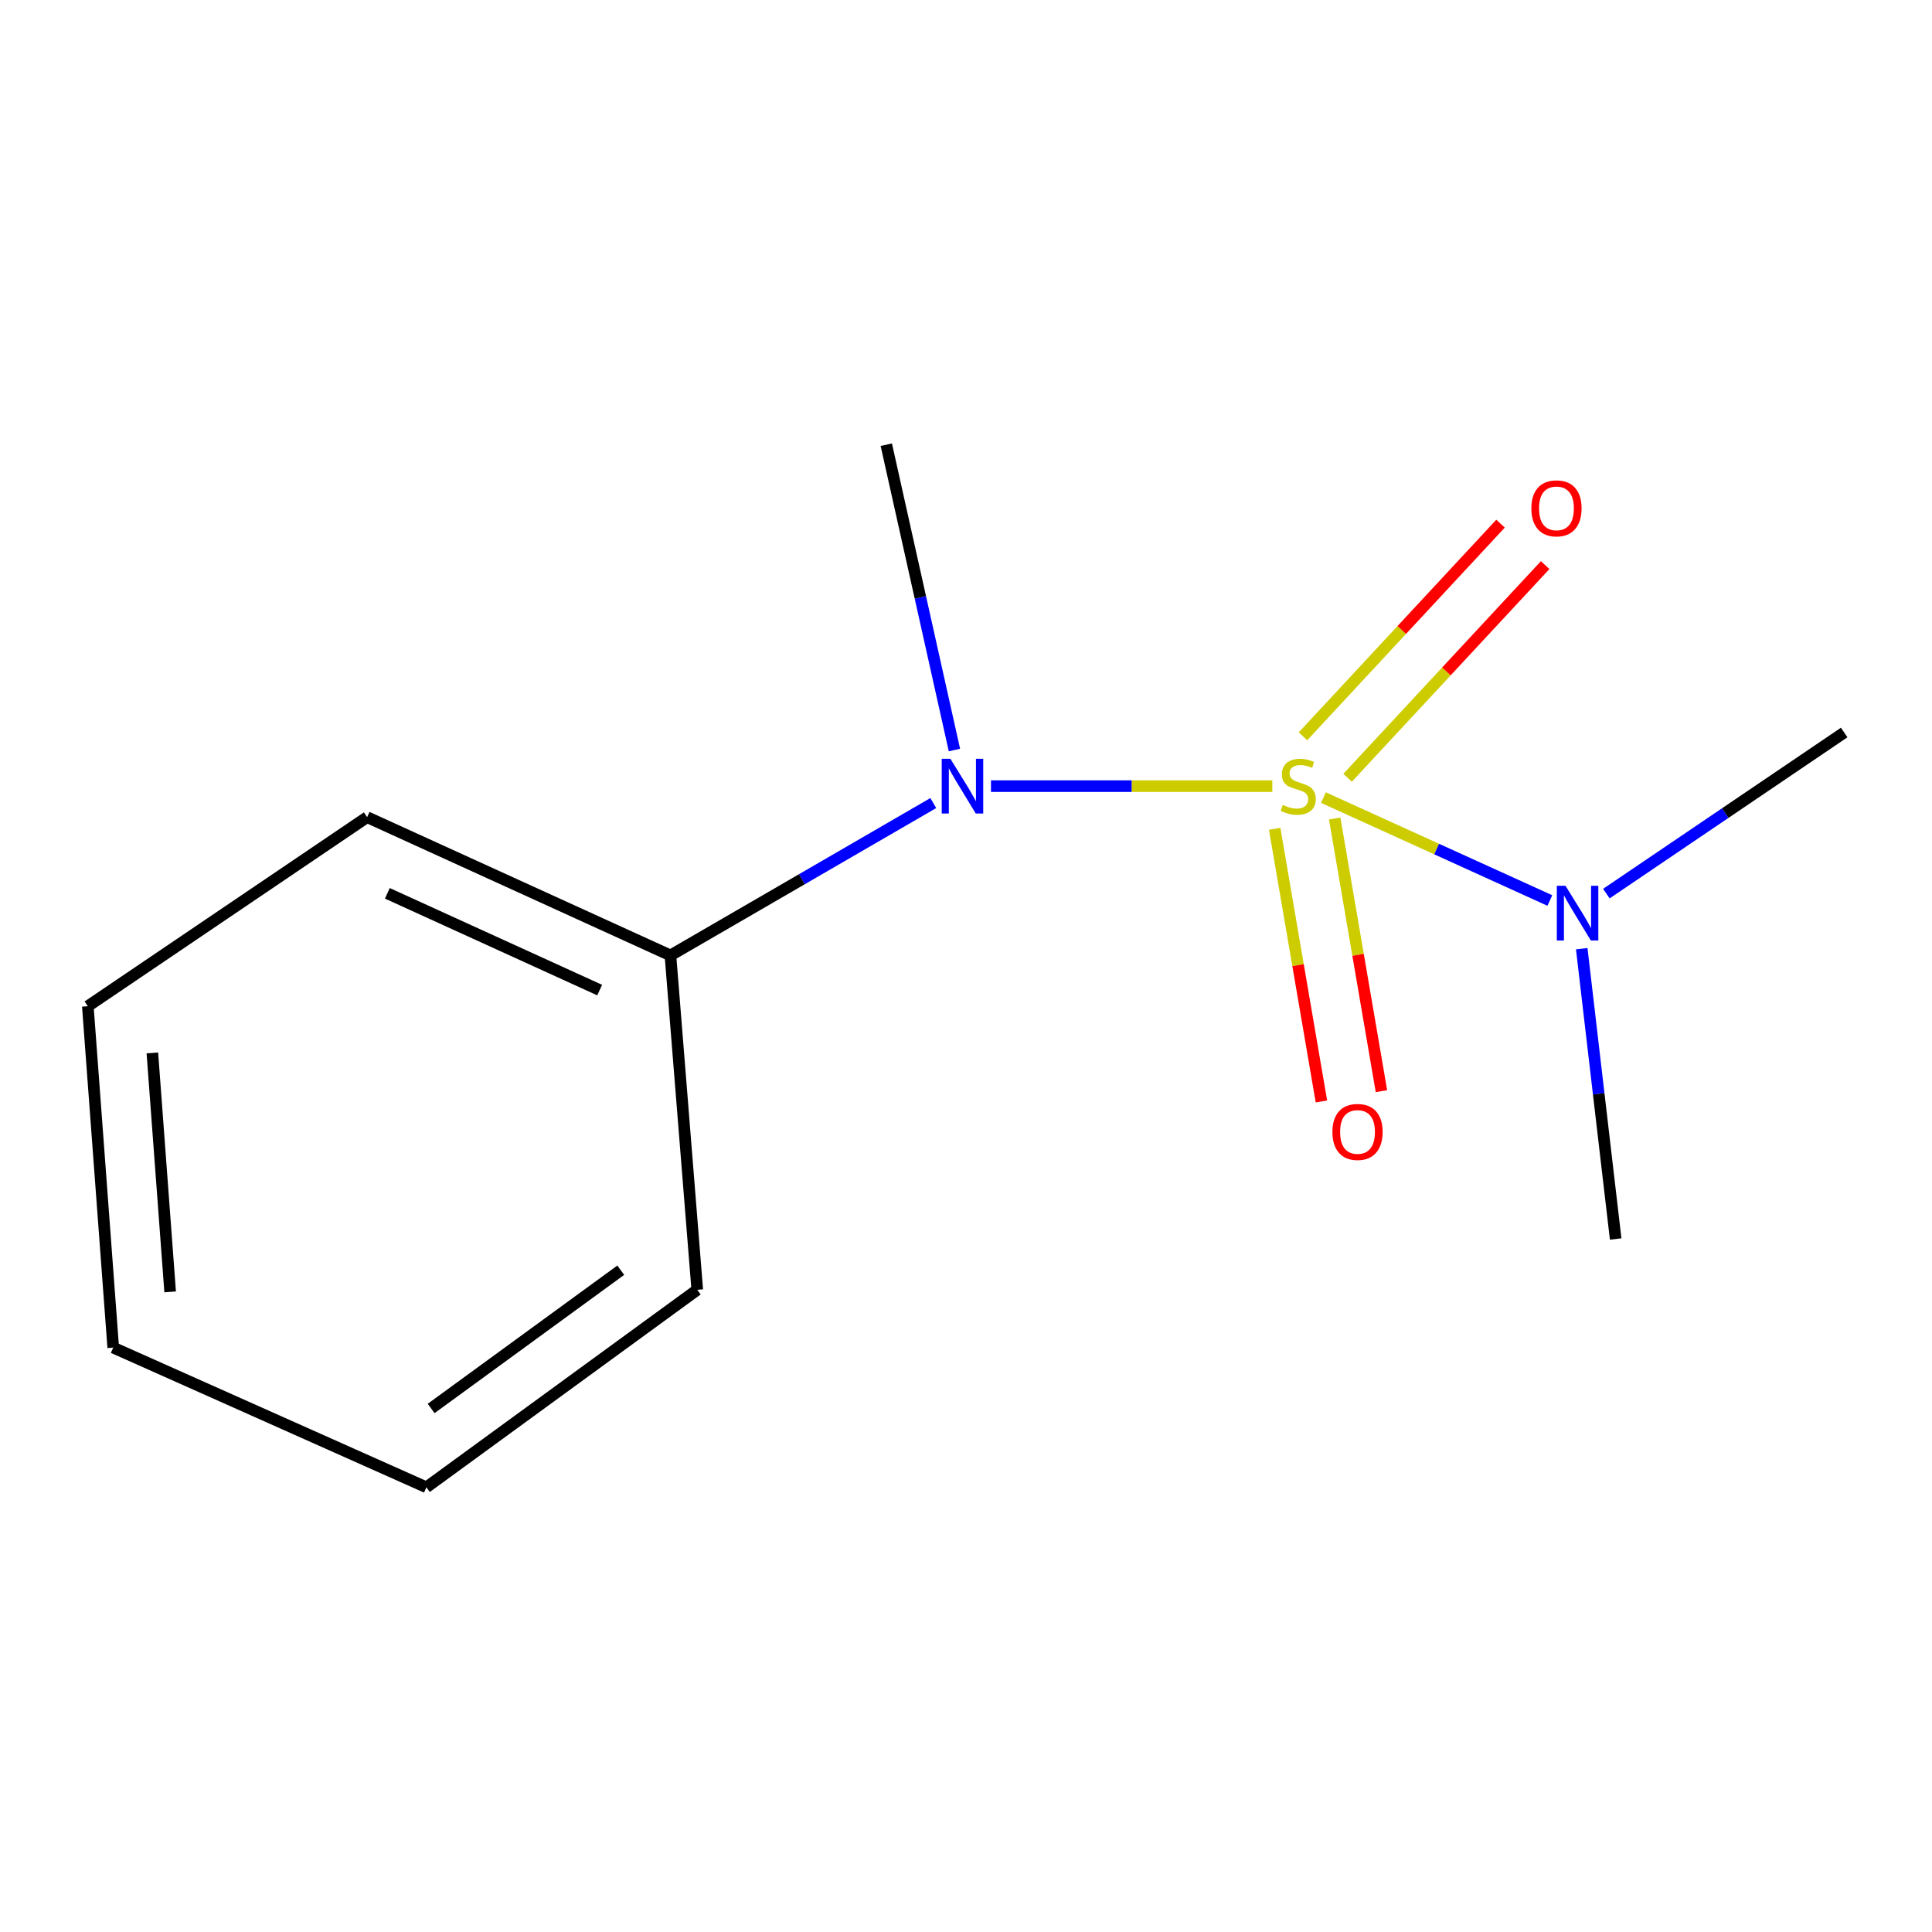 <?xml version='1.0' encoding='iso-8859-1'?>
<svg version='1.1' baseProfile='full'
              xmlns='http://www.w3.org/2000/svg'
                      xmlns:rdkit='http://www.rdkit.org/xml'
                      xmlns:xlink='http://www.w3.org/1999/xlink'
                  xml:space='preserve'
width='1000px' height='1000px' viewBox='0 0 1000 1000'>
<!-- END OF HEADER -->
<rect style='opacity:1.0;fill:#FFFFFF;stroke:none' width='1000' height='1000' x='0' y='0'> </rect>
<path class='bond-0' d='M 658.545,406.905 L 585.736,406.905' style='fill:none;fill-rule:evenodd;stroke:#CCCC00;stroke-width:6px;stroke-linecap:butt;stroke-linejoin:miter;stroke-opacity:1' />
<path class='bond-0' d='M 585.736,406.905 L 512.928,406.905' style='fill:none;fill-rule:evenodd;stroke:#0000FF;stroke-width:6px;stroke-linecap:butt;stroke-linejoin:miter;stroke-opacity:1' />
<path class='bond-1' d='M 685.02,412.838 L 743.609,439.471' style='fill:none;fill-rule:evenodd;stroke:#CCCC00;stroke-width:6px;stroke-linecap:butt;stroke-linejoin:miter;stroke-opacity:1' />
<path class='bond-1' d='M 743.609,439.471 L 802.198,466.104' style='fill:none;fill-rule:evenodd;stroke:#0000FF;stroke-width:6px;stroke-linecap:butt;stroke-linejoin:miter;stroke-opacity:1' />
<path class='bond-2' d='M 697.505,402.575 L 748.639,347.535' style='fill:none;fill-rule:evenodd;stroke:#CCCC00;stroke-width:6px;stroke-linecap:butt;stroke-linejoin:miter;stroke-opacity:1' />
<path class='bond-2' d='M 748.639,347.535 L 799.774,292.495' style='fill:none;fill-rule:evenodd;stroke:#FF0000;stroke-width:6px;stroke-linecap:butt;stroke-linejoin:miter;stroke-opacity:1' />
<path class='bond-2' d='M 674.412,381.12 L 725.546,326.08' style='fill:none;fill-rule:evenodd;stroke:#CCCC00;stroke-width:6px;stroke-linecap:butt;stroke-linejoin:miter;stroke-opacity:1' />
<path class='bond-2' d='M 725.546,326.08 L 776.68,271.04' style='fill:none;fill-rule:evenodd;stroke:#FF0000;stroke-width:6px;stroke-linecap:butt;stroke-linejoin:miter;stroke-opacity:1' />
<path class='bond-3' d='M 659.765,428.987 L 671.866,499.548' style='fill:none;fill-rule:evenodd;stroke:#CCCC00;stroke-width:6px;stroke-linecap:butt;stroke-linejoin:miter;stroke-opacity:1' />
<path class='bond-3' d='M 671.866,499.548 L 683.967,570.108' style='fill:none;fill-rule:evenodd;stroke:#FF0000;stroke-width:6px;stroke-linecap:butt;stroke-linejoin:miter;stroke-opacity:1' />
<path class='bond-3' d='M 690.834,423.659 L 702.934,494.22' style='fill:none;fill-rule:evenodd;stroke:#CCCC00;stroke-width:6px;stroke-linecap:butt;stroke-linejoin:miter;stroke-opacity:1' />
<path class='bond-3' d='M 702.934,494.22 L 715.035,564.78' style='fill:none;fill-rule:evenodd;stroke:#FF0000;stroke-width:6px;stroke-linecap:butt;stroke-linejoin:miter;stroke-opacity:1' />
<path class='bond-4' d='M 483.071,415.662 L 415.042,455.09' style='fill:none;fill-rule:evenodd;stroke:#0000FF;stroke-width:6px;stroke-linecap:butt;stroke-linejoin:miter;stroke-opacity:1' />
<path class='bond-4' d='M 415.042,455.09 L 347.014,494.519' style='fill:none;fill-rule:evenodd;stroke:#000000;stroke-width:6px;stroke-linecap:butt;stroke-linejoin:miter;stroke-opacity:1' />
<path class='bond-5' d='M 494.009,388.218 L 476.375,309.196' style='fill:none;fill-rule:evenodd;stroke:#0000FF;stroke-width:6px;stroke-linecap:butt;stroke-linejoin:miter;stroke-opacity:1' />
<path class='bond-5' d='M 476.375,309.196 L 458.741,230.173' style='fill:none;fill-rule:evenodd;stroke:#000000;stroke-width:6px;stroke-linecap:butt;stroke-linejoin:miter;stroke-opacity:1' />
<path class='bond-6' d='M 818.701,491.034 L 827.485,566.17' style='fill:none;fill-rule:evenodd;stroke:#0000FF;stroke-width:6px;stroke-linecap:butt;stroke-linejoin:miter;stroke-opacity:1' />
<path class='bond-6' d='M 827.485,566.17 L 836.268,641.306' style='fill:none;fill-rule:evenodd;stroke:#000000;stroke-width:6px;stroke-linecap:butt;stroke-linejoin:miter;stroke-opacity:1' />
<path class='bond-7' d='M 831.457,462.53 L 893.001,420.84' style='fill:none;fill-rule:evenodd;stroke:#0000FF;stroke-width:6px;stroke-linecap:butt;stroke-linejoin:miter;stroke-opacity:1' />
<path class='bond-7' d='M 893.001,420.84 L 954.545,379.149' style='fill:none;fill-rule:evenodd;stroke:#000000;stroke-width:6px;stroke-linecap:butt;stroke-linejoin:miter;stroke-opacity:1' />
<path class='bond-8' d='M 347.014,494.519 L 190.017,422.964' style='fill:none;fill-rule:evenodd;stroke:#000000;stroke-width:6px;stroke-linecap:butt;stroke-linejoin:miter;stroke-opacity:1' />
<path class='bond-8' d='M 310.391,512.469 L 200.494,462.38' style='fill:none;fill-rule:evenodd;stroke:#000000;stroke-width:6px;stroke-linecap:butt;stroke-linejoin:miter;stroke-opacity:1' />
<path class='bond-9' d='M 347.014,494.519 L 360.901,667.591' style='fill:none;fill-rule:evenodd;stroke:#000000;stroke-width:6px;stroke-linecap:butt;stroke-linejoin:miter;stroke-opacity:1' />
<path class='bond-11' d='M 190.017,422.964 L 45.455,520.822' style='fill:none;fill-rule:evenodd;stroke:#000000;stroke-width:6px;stroke-linecap:butt;stroke-linejoin:miter;stroke-opacity:1' />
<path class='bond-10' d='M 360.901,667.591 L 220.699,769.827' style='fill:none;fill-rule:evenodd;stroke:#000000;stroke-width:6px;stroke-linecap:butt;stroke-linejoin:miter;stroke-opacity:1' />
<path class='bond-10' d='M 321.298,657.457 L 223.157,729.022' style='fill:none;fill-rule:evenodd;stroke:#000000;stroke-width:6px;stroke-linecap:butt;stroke-linejoin:miter;stroke-opacity:1' />
<path class='bond-12' d='M 220.699,769.827 L 58.606,697.52' style='fill:none;fill-rule:evenodd;stroke:#000000;stroke-width:6px;stroke-linecap:butt;stroke-linejoin:miter;stroke-opacity:1' />
<path class='bond-13' d='M 45.455,520.822 L 58.606,697.52' style='fill:none;fill-rule:evenodd;stroke:#000000;stroke-width:6px;stroke-linecap:butt;stroke-linejoin:miter;stroke-opacity:1' />
<path class='bond-13' d='M 78.862,544.987 L 88.068,668.675' style='fill:none;fill-rule:evenodd;stroke:#000000;stroke-width:6px;stroke-linecap:butt;stroke-linejoin:miter;stroke-opacity:1' />
<path  class='atom-0' d='M 663.969 416.625
Q 664.289 416.745, 665.609 417.305
Q 666.929 417.865, 668.369 418.225
Q 669.849 418.545, 671.289 418.545
Q 673.969 418.545, 675.529 417.265
Q 677.089 415.945, 677.089 413.665
Q 677.089 412.105, 676.289 411.145
Q 675.529 410.185, 674.329 409.665
Q 673.129 409.145, 671.129 408.545
Q 668.609 407.785, 667.089 407.065
Q 665.609 406.345, 664.529 404.825
Q 663.489 403.305, 663.489 400.745
Q 663.489 397.185, 665.889 394.985
Q 668.329 392.785, 673.129 392.785
Q 676.409 392.785, 680.129 394.345
L 679.209 397.425
Q 675.809 396.025, 673.249 396.025
Q 670.489 396.025, 668.969 397.185
Q 667.449 398.305, 667.489 400.265
Q 667.489 401.785, 668.249 402.705
Q 669.049 403.625, 670.169 404.145
Q 671.329 404.665, 673.249 405.265
Q 675.809 406.065, 677.329 406.865
Q 678.849 407.665, 679.929 409.305
Q 681.049 410.905, 681.049 413.665
Q 681.049 417.585, 678.409 419.705
Q 675.809 421.785, 671.449 421.785
Q 668.929 421.785, 667.009 421.225
Q 665.129 420.705, 662.889 419.785
L 663.969 416.625
' fill='#CCCC00'/>
<path  class='atom-1' d='M 491.919 392.745
L 501.199 407.745
Q 502.119 409.225, 503.599 411.905
Q 505.079 414.585, 505.159 414.745
L 505.159 392.745
L 508.919 392.745
L 508.919 421.065
L 505.039 421.065
L 495.079 404.665
Q 493.919 402.745, 492.679 400.545
Q 491.479 398.345, 491.119 397.665
L 491.119 421.065
L 487.439 421.065
L 487.439 392.745
L 491.919 392.745
' fill='#0000FF'/>
<path  class='atom-2' d='M 810.29 458.469
L 819.57 473.469
Q 820.49 474.949, 821.97 477.629
Q 823.45 480.309, 823.53 480.469
L 823.53 458.469
L 827.29 458.469
L 827.29 486.789
L 823.41 486.789
L 813.45 470.389
Q 812.29 468.469, 811.05 466.269
Q 809.85 464.069, 809.49 463.389
L 809.49 486.789
L 805.81 486.789
L 805.81 458.469
L 810.29 458.469
' fill='#0000FF'/>
<path  class='atom-3' d='M 792.622 263.123
Q 792.622 256.323, 795.982 252.523
Q 799.342 248.723, 805.622 248.723
Q 811.902 248.723, 815.262 252.523
Q 818.622 256.323, 818.622 263.123
Q 818.622 270.003, 815.222 273.923
Q 811.822 277.803, 805.622 277.803
Q 799.382 277.803, 795.982 273.923
Q 792.622 270.043, 792.622 263.123
M 805.622 274.603
Q 809.942 274.603, 812.262 271.723
Q 814.622 268.803, 814.622 263.123
Q 814.622 257.563, 812.262 254.763
Q 809.942 251.923, 805.622 251.923
Q 801.302 251.923, 798.942 254.723
Q 796.622 257.523, 796.622 263.123
Q 796.622 268.843, 798.942 271.723
Q 801.302 274.603, 805.622 274.603
' fill='#FF0000'/>
<path  class='atom-4' d='M 689.651 585.89
Q 689.651 579.09, 693.011 575.29
Q 696.371 571.49, 702.651 571.49
Q 708.931 571.49, 712.291 575.29
Q 715.651 579.09, 715.651 585.89
Q 715.651 592.77, 712.251 596.69
Q 708.851 600.57, 702.651 600.57
Q 696.411 600.57, 693.011 596.69
Q 689.651 592.81, 689.651 585.89
M 702.651 597.37
Q 706.971 597.37, 709.291 594.49
Q 711.651 591.57, 711.651 585.89
Q 711.651 580.33, 709.291 577.53
Q 706.971 574.69, 702.651 574.69
Q 698.331 574.69, 695.971 577.49
Q 693.651 580.29, 693.651 585.89
Q 693.651 591.61, 695.971 594.49
Q 698.331 597.37, 702.651 597.37
' fill='#FF0000'/>
</svg>

